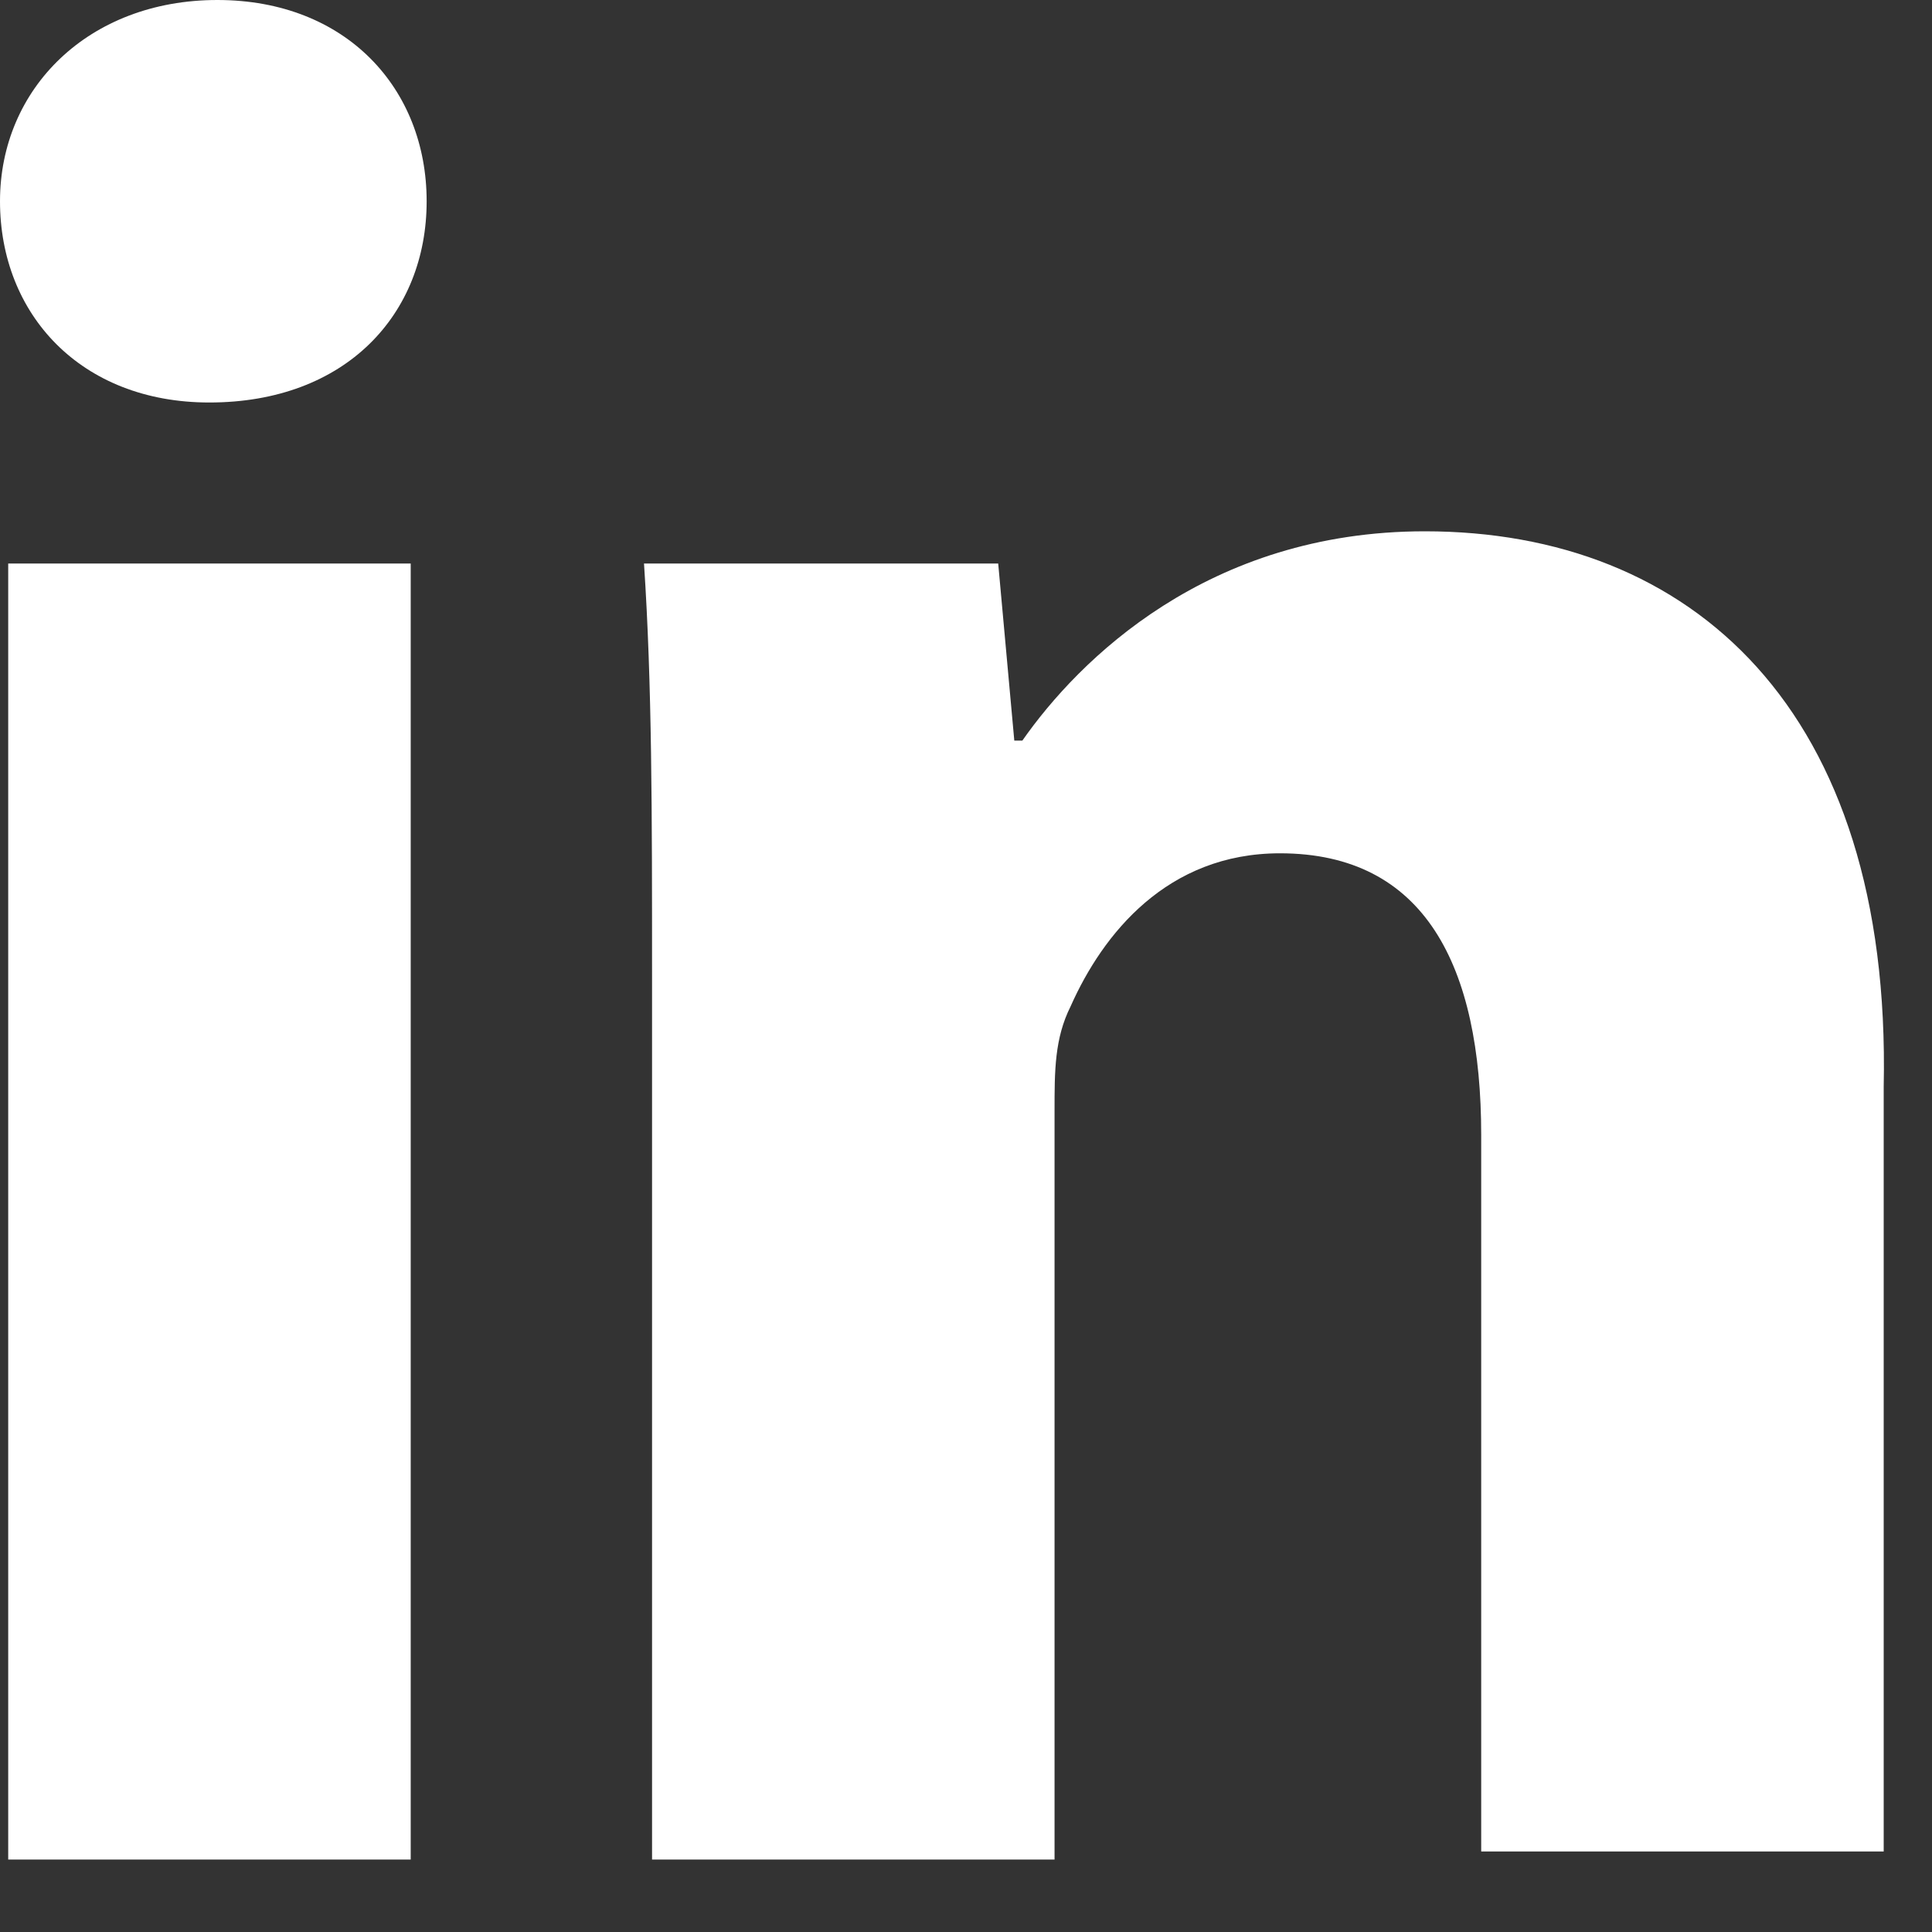 <svg width="24" height="24" viewBox="0 0 24 24" fill="none" xmlns="http://www.w3.org/2000/svg">
<rect x="0" y="0" width="24" height="24" fill="#333333" stroke="none"/>
<g clip-path="url(#clip0_5372_1136)">
<path d="M5.102 7H0.102V23.1H5.102V7Z" fill="white"/>
<path d="M2.7 0C1.1 0 0 1.1 0 2.5C0 3.9 1 5 2.6 5C4.3 5 5.3 3.9 5.3 2.5C5.3 1.1 4.3 0 2.7 0Z" fill="white"/>
<path d="M17.7 6.6C15 6.6 13.4 8.2 12.7 9.2H12.6L12.4 7H8C8.1 8.5 8.1 10.1 8.1 12.1V23.1H13.1V13.8C13.1 13.3 13.1 12.9 13.3 12.5C13.7 11.6 14.5 10.6 15.9 10.6C17.7 10.6 18.4 12 18.4 14.1V23H23.4V13.5C23.5 8.8 21 6.6 17.7 6.6Z" fill="white"/>
</g>
<defs>
<clipPath id="clip0_5372_1136">
<rect width="23.5" height="23.1" fill="white"/>
</clipPath>
</defs>
</svg>
